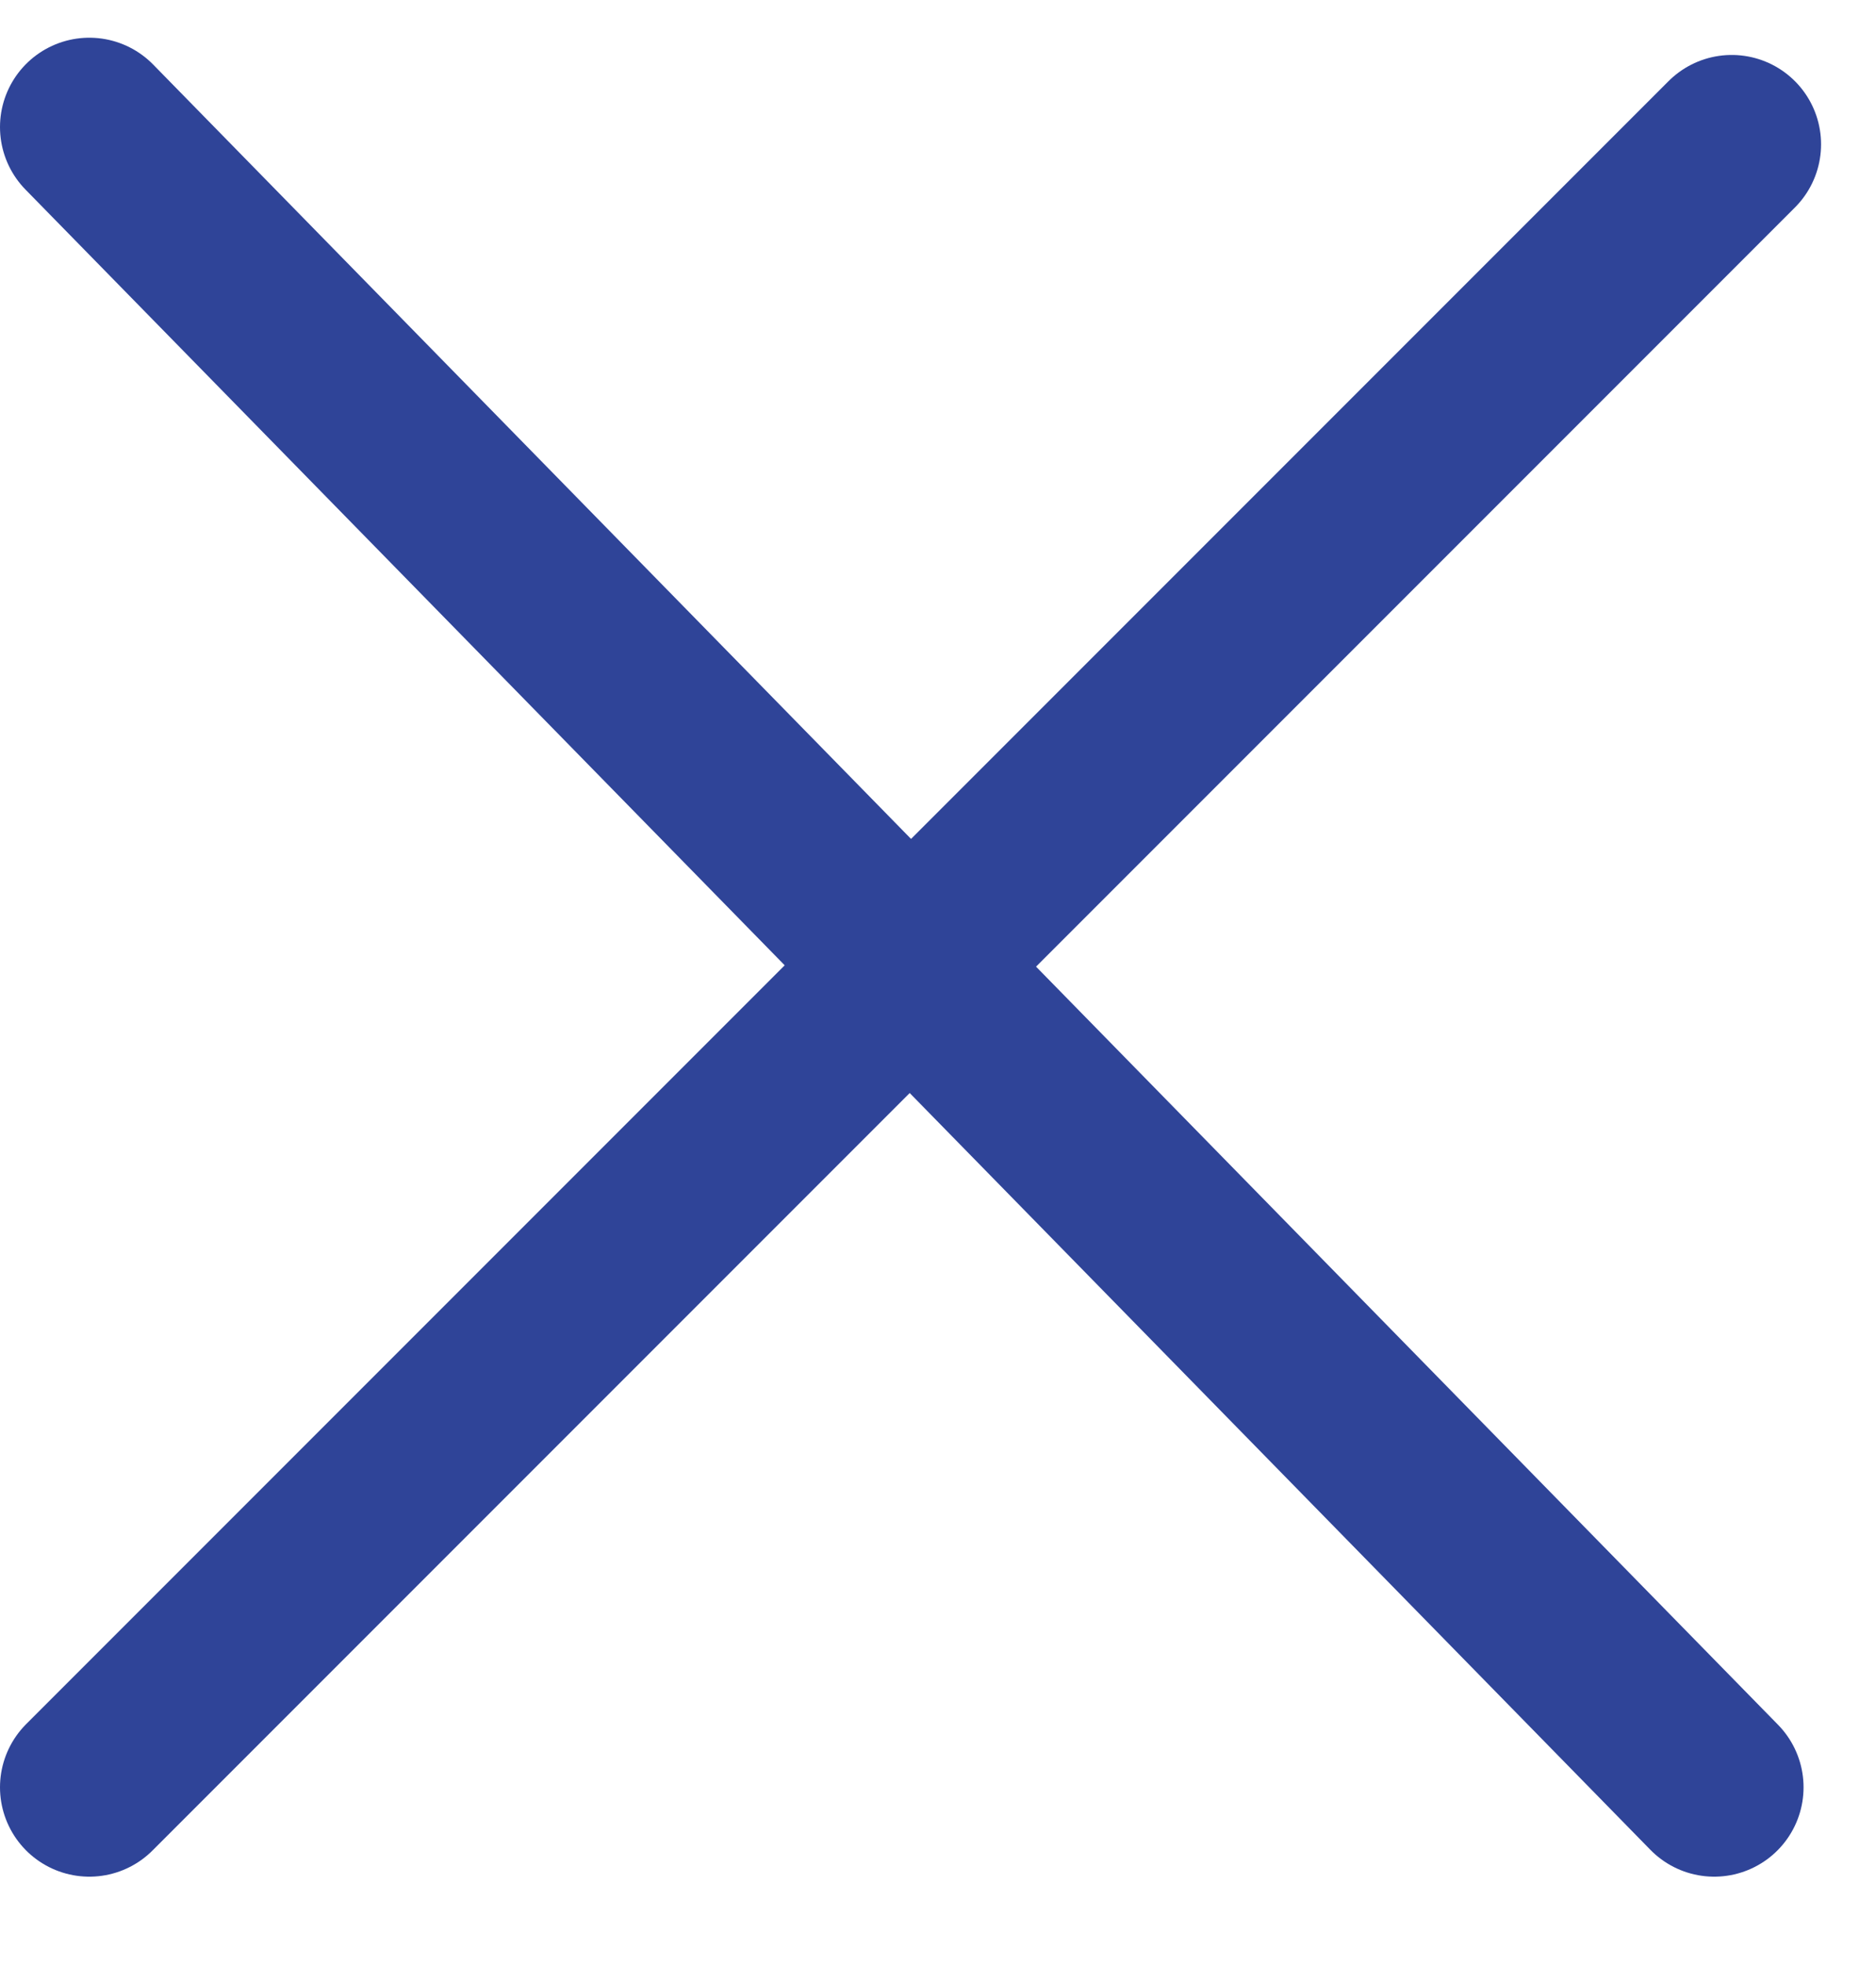 <svg width="21" height="22" viewBox="0 0 21 22" fill="none" xmlns="http://www.w3.org/2000/svg">
<path d="M1 20L19.385 1.615" stroke="#2F4498" stroke-width="2" stroke-linecap="round"/>
<path d="M19.189 20L1 1.422" stroke="#2F4498" stroke-width="2" stroke-linecap="round"/>
</svg>

